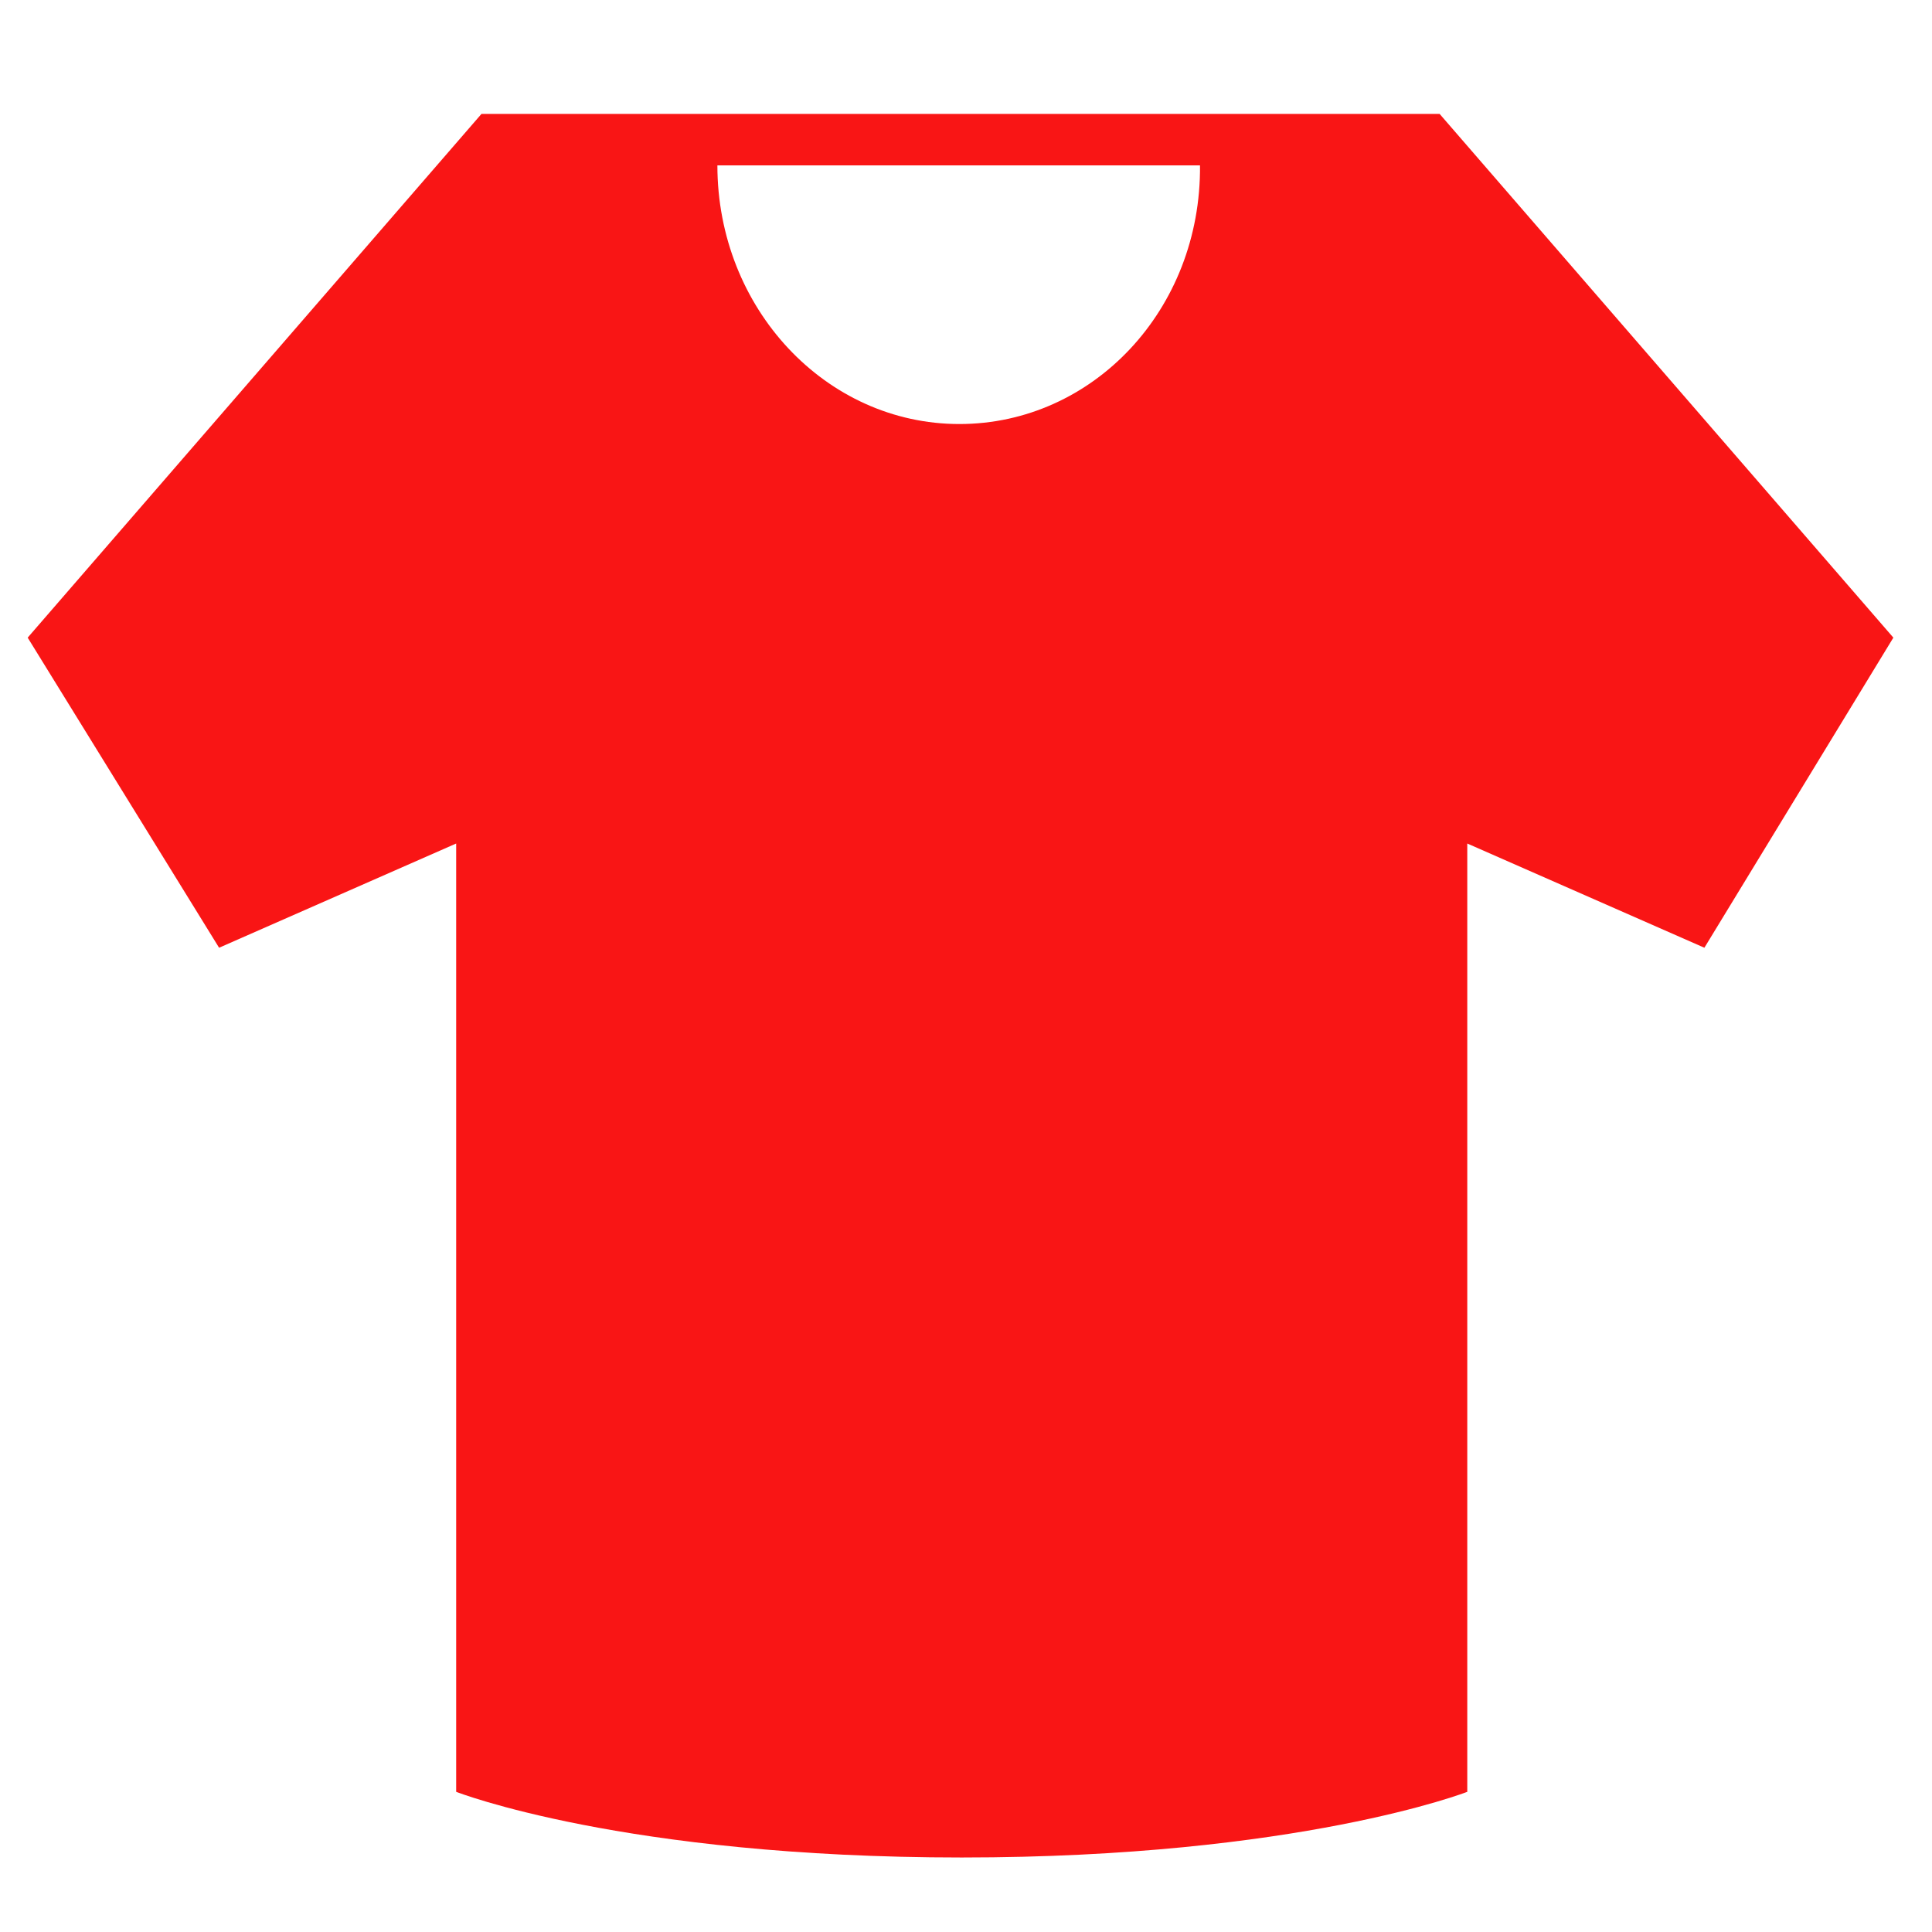 <?xml version="1.0" encoding="utf-8"?>
<!-- Generator: Adobe Illustrator 15.0.0, SVG Export Plug-In . SVG Version: 6.00 Build 0)  -->
<!DOCTYPE svg PUBLIC "-//W3C//DTD SVG 1.1//EN" "http://www.w3.org/Graphics/SVG/1.1/DTD/svg11.dtd">
<svg version="1.1" id="Layer_1" xmlns="http://www.w3.org/2000/svg" xmlns:xlink="http://www.w3.org/1999/xlink" x="0px" y="0px"
	 width="150px" height="150px" viewBox="0 0 150 150" enable-background="new 0 0 150 150" xml:space="preserve">
<path fill="#F91515" d="M111.771,8.843H74.576H37.382L2.149,49.506L17.01,73.582l18.407-8.092v73.627c0,0,12.991,5.098,39.252,5.098
	c26.168,0,39.25-5.098,39.25-5.098V65.49l18.409,8.092L147,49.506L111.771,8.843z M74.485,32.922
	c-10.378,0-18.787-8.992-18.787-20.083h37.47C93.268,24.031,84.855,32.922,74.485,32.922z"/>
</svg>
